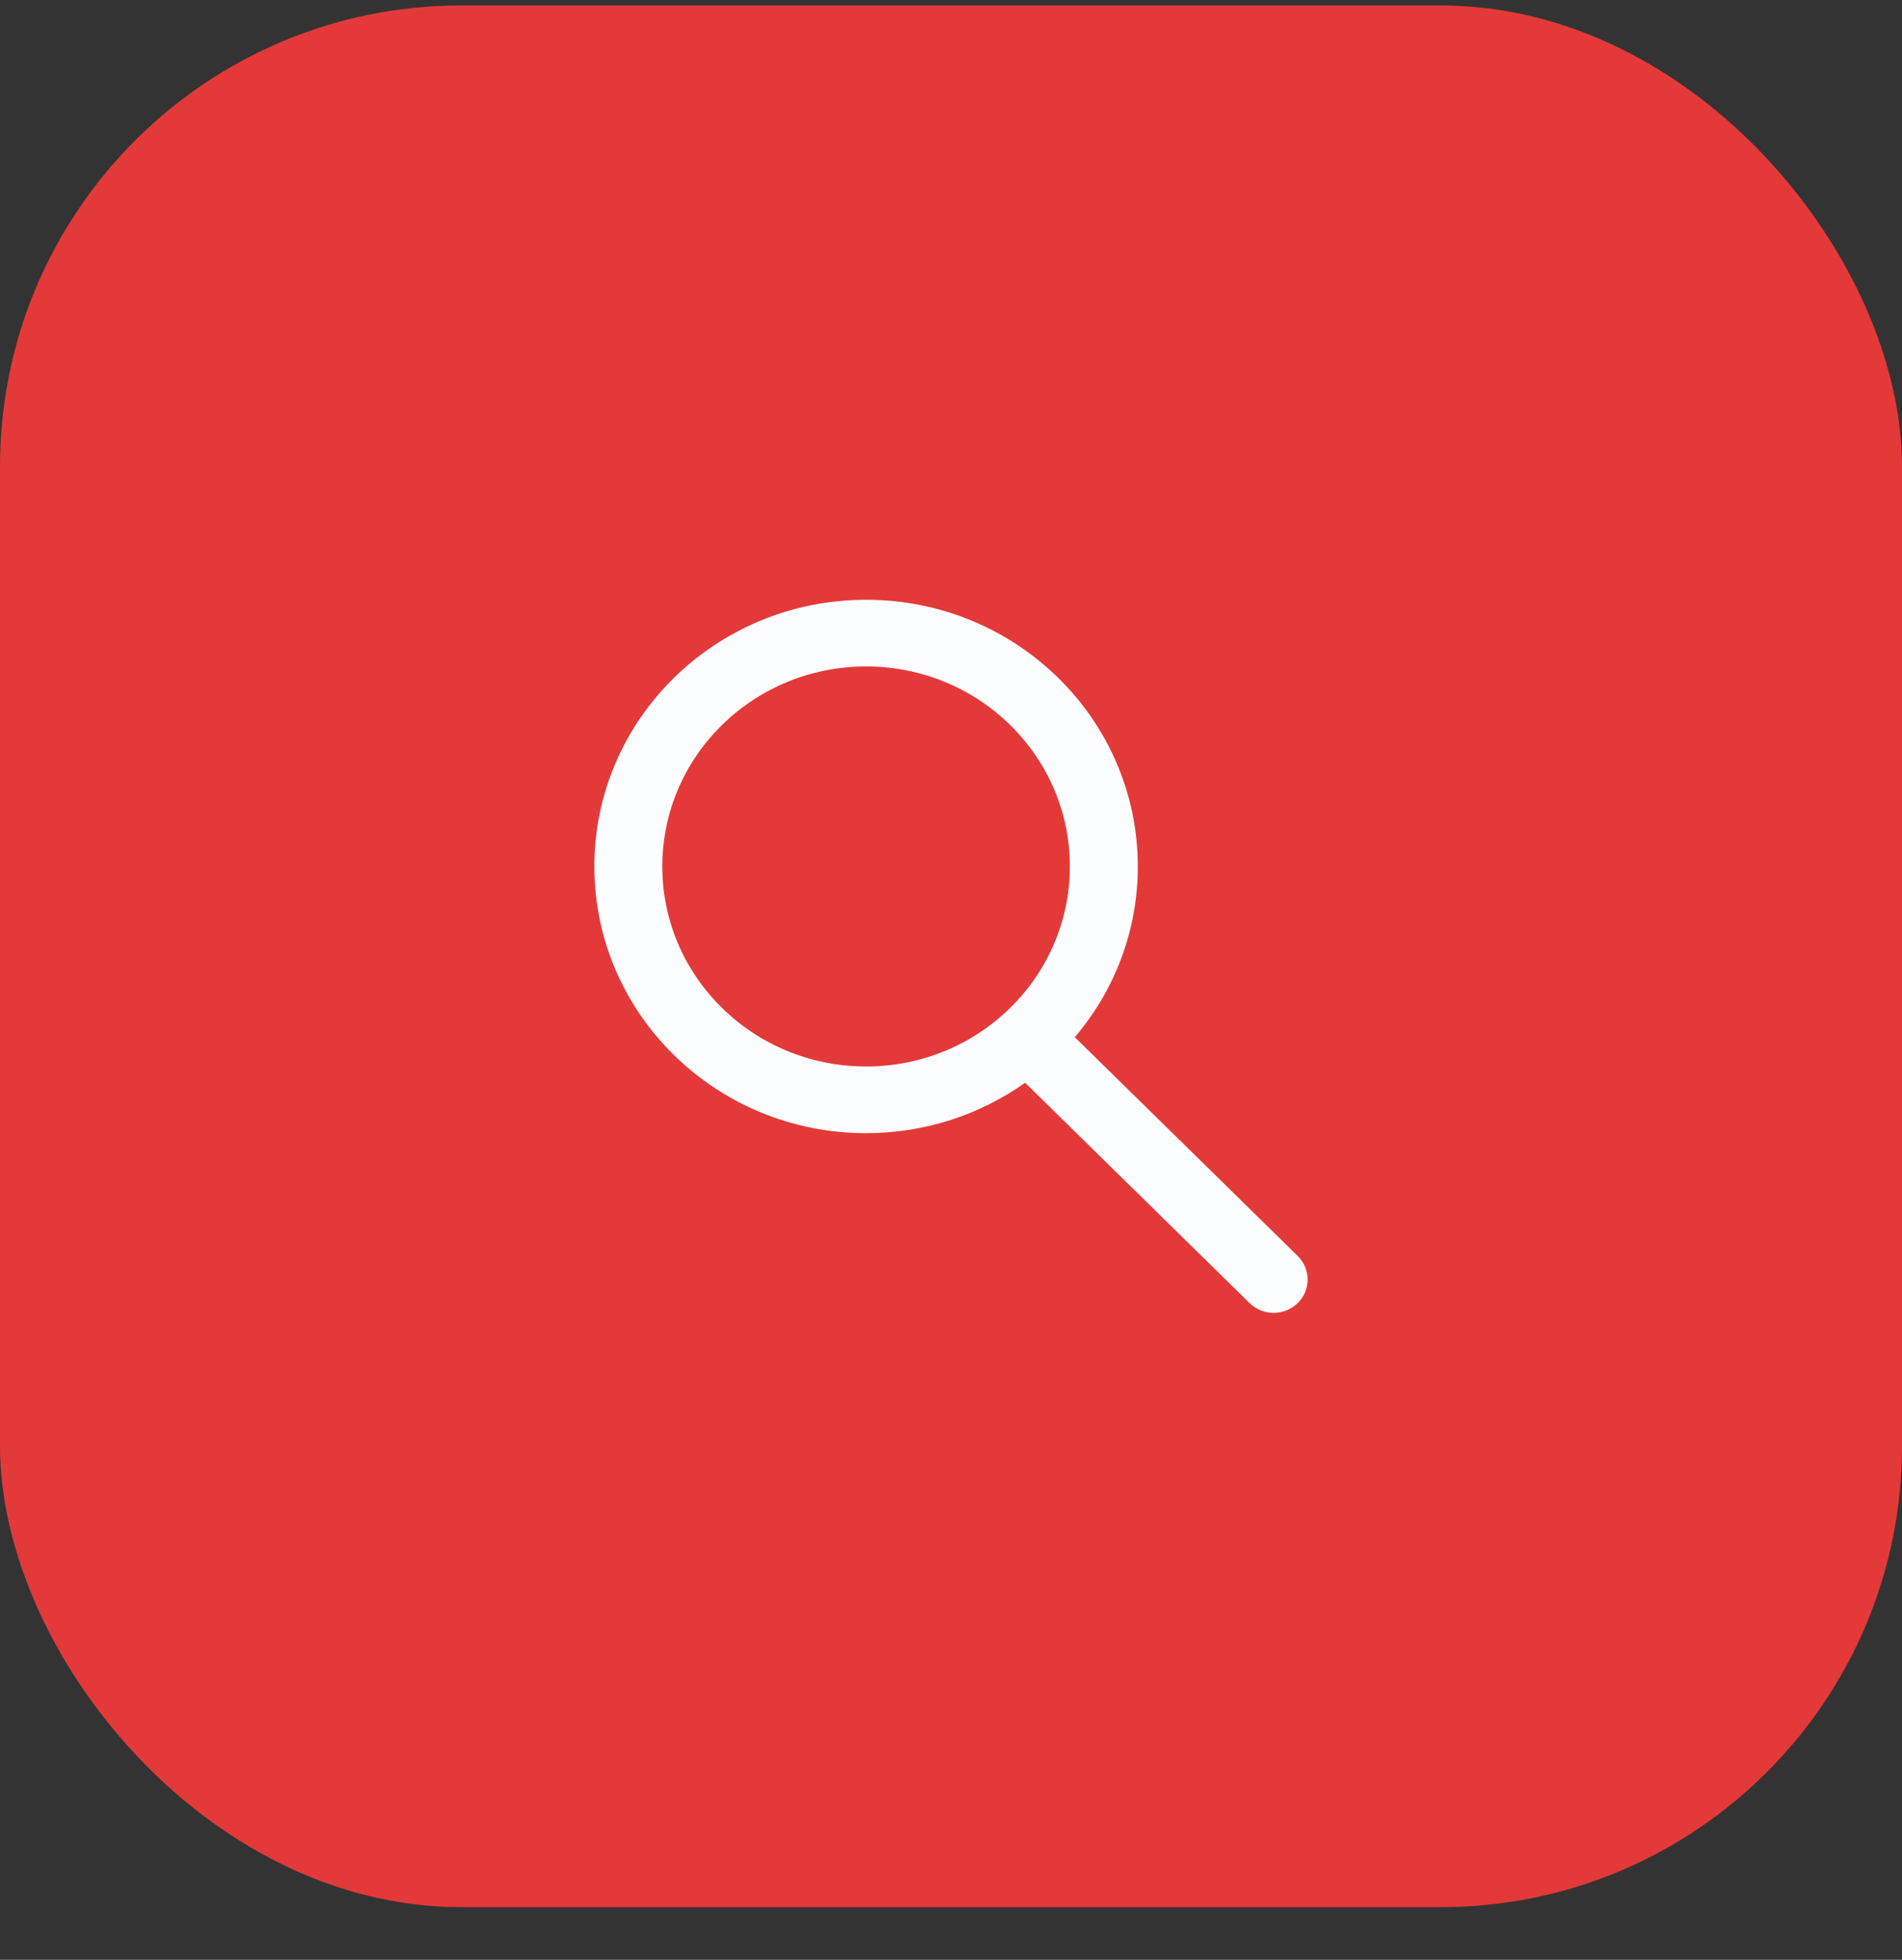 <?xml version="1.0" encoding="UTF-8"?> <svg xmlns="http://www.w3.org/2000/svg" width="33" height="34" viewBox="0 0 33 34" fill="none"><rect x="0" y="0" width="33" height="34" fill="#333333" stroke="none"/><rect y="0.095" width="33" height="32.991" rx="8" fill="#E43939"></rect><path fill-rule="evenodd" clip-rule="evenodd" d="M17.786 18.784C17.01 19.334 16.057 19.659 15.027 19.659C12.423 19.659 10.312 17.587 10.312 15.032C10.312 12.476 12.423 10.405 15.027 10.405C17.63 10.405 19.741 12.476 19.741 15.032C19.741 16.159 19.331 17.192 18.648 17.994L22.515 21.789C22.745 22.015 22.745 22.381 22.515 22.607C22.285 22.833 21.912 22.833 21.681 22.607L17.786 18.784ZM18.562 15.032C18.562 16.948 16.98 18.502 15.027 18.502C13.074 18.502 11.491 16.948 11.491 15.032C11.491 13.115 13.074 11.562 15.027 11.562C16.98 11.562 18.562 13.115 18.562 15.032Z" fill="#FCFDFF"></path></svg> 